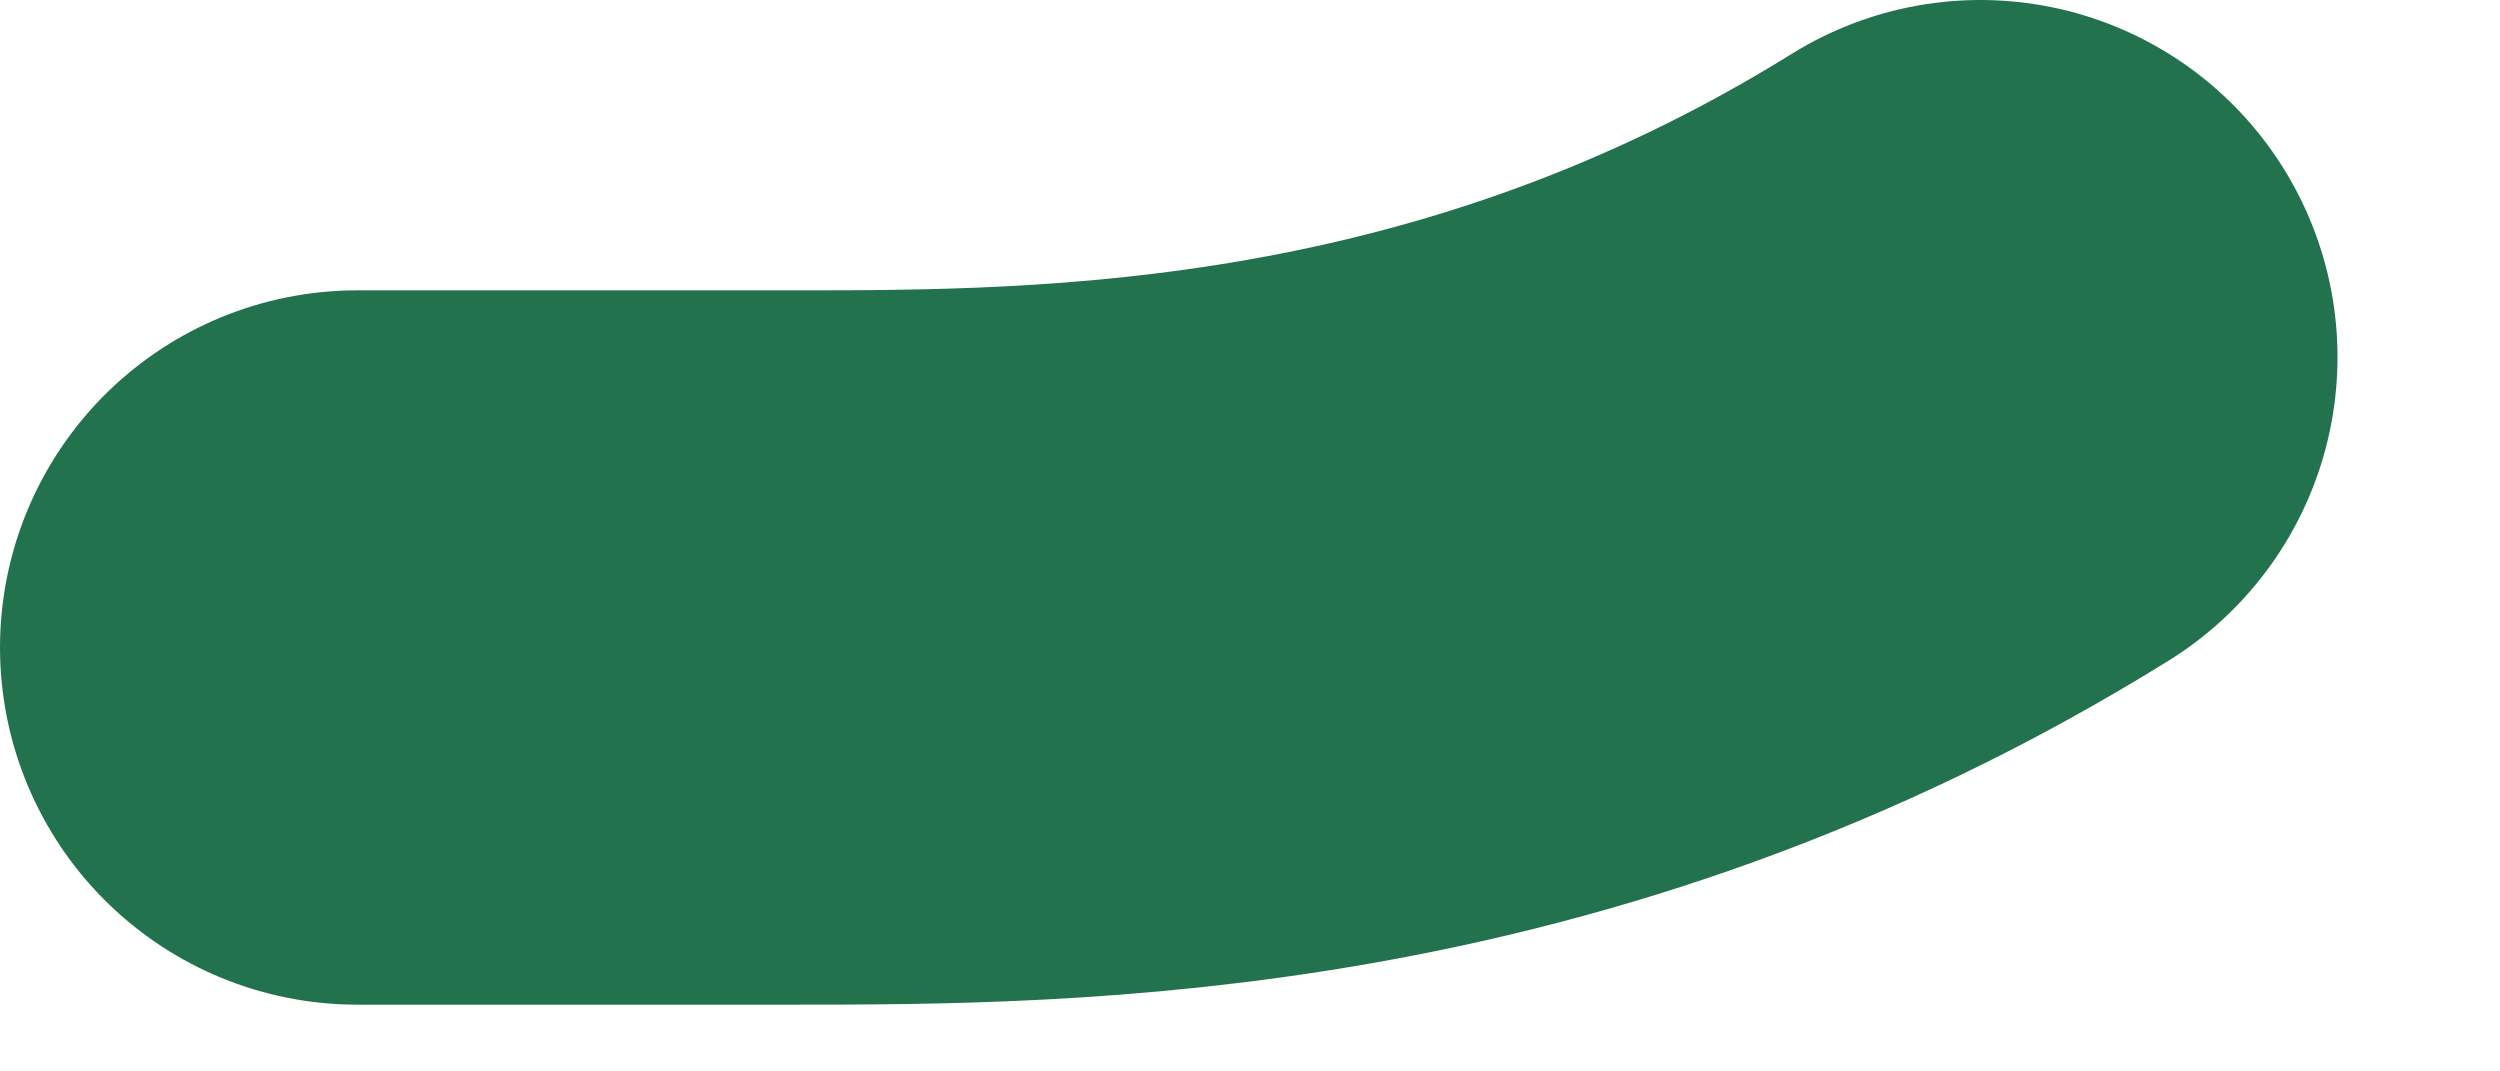 <svg preserveAspectRatio="none" width="100%" height="100%" overflow="visible" style="display: block;" viewBox="0 0 7 3" fill="none" xmlns="http://www.w3.org/2000/svg">
<path id="Vector 12" d="M1 1.813C1.231 1.813 1.461 1.813 2.215 1.813C2.968 1.813 4.237 1.813 5.545 1" stroke="#21724D" stroke-width="2" stroke-linecap="round"/>
</svg>
